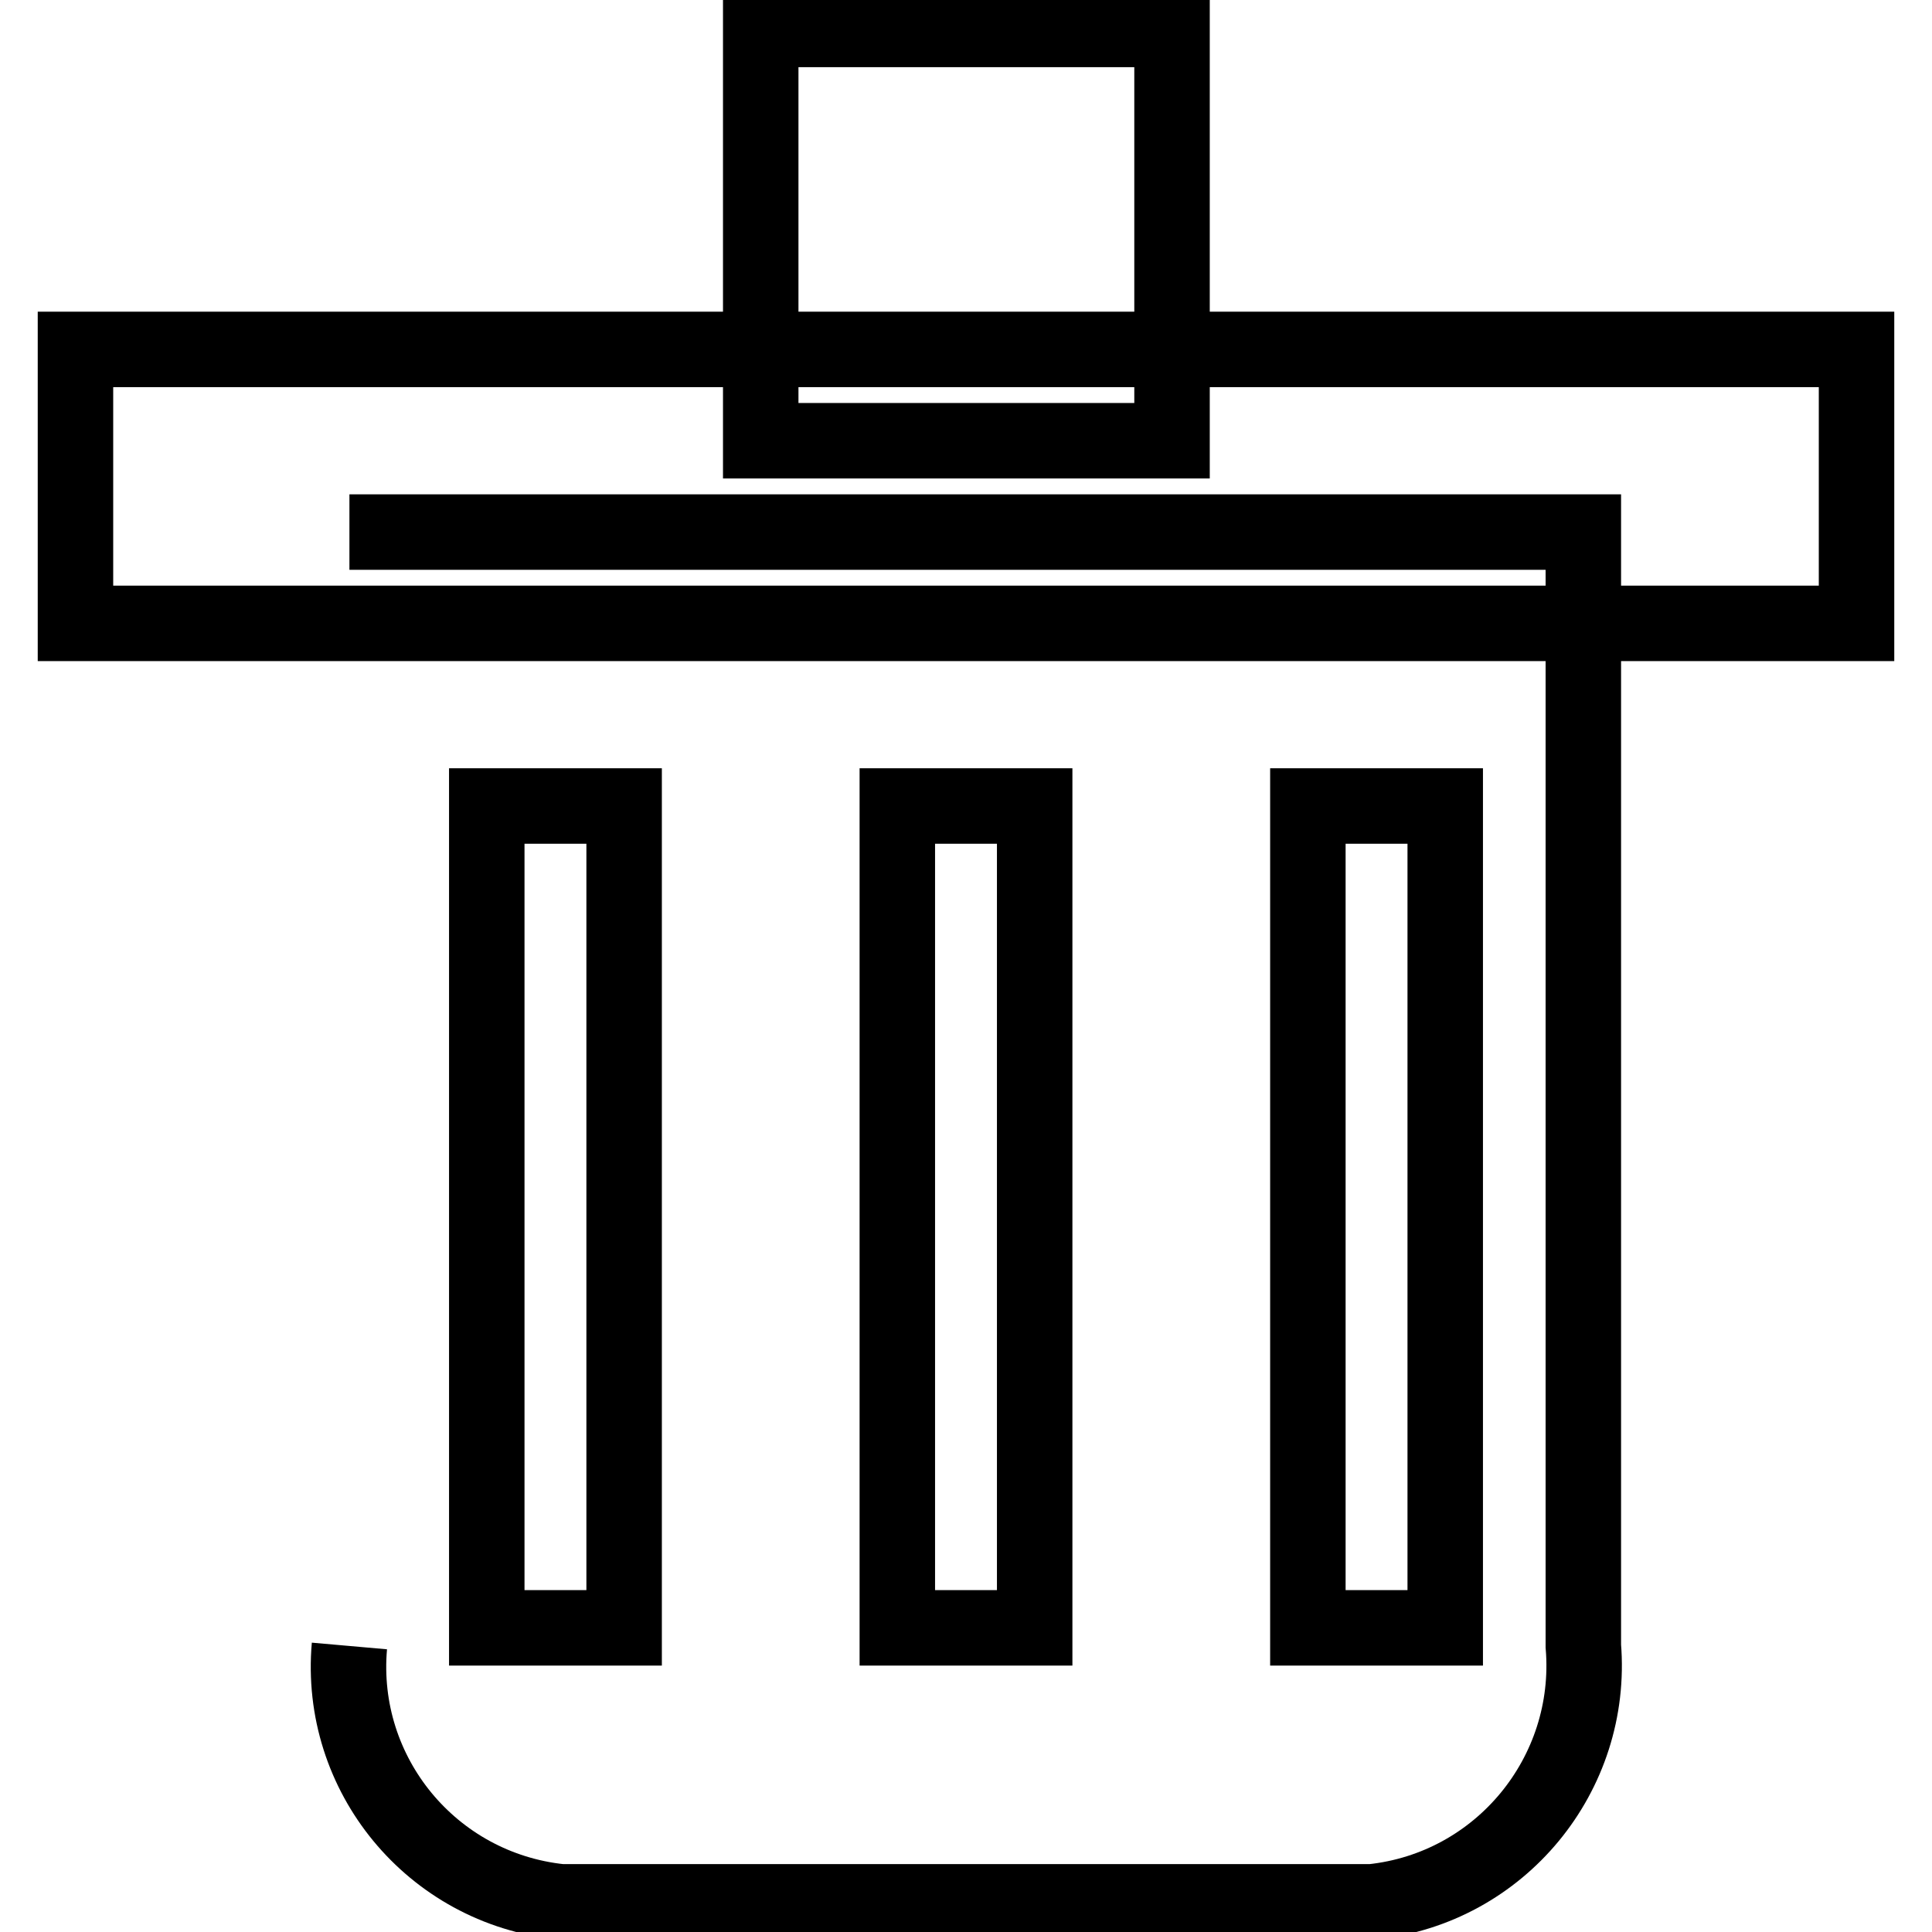 <?xml version="1.0" encoding="utf-8"?>
<!-- Svg Vector Icons : http://www.onlinewebfonts.com/icon -->
<!DOCTYPE svg PUBLIC "-//W3C//DTD SVG 1.1//EN" "http://www.w3.org/Graphics/SVG/1.1/DTD/svg11.dtd">
<svg version="1.1" xmlns="http://www.w3.org/2000/svg" xmlns:xlink="http://www.w3.org/1999/xlink" x="0px" y="0px" viewBox="0 0 256 256" enable-background="new 0 0 256 256" xml:space="preserve">
<g> <path stroke-width="10" fill-opacity="0" stroke="#000000"  d="M10,46.3h236v36.3H10V46.3z"/> <path stroke-width="10" fill-opacity="0" stroke="#000000"  d="M100.8,3.9h54.5v54.5h-54.5V3.9z"/> <path stroke-width="10" fill-opacity="0" stroke="#000000"  d="M46.3,218.1c-1.5,17,10.9,32.1,28,33.9h107.5c17-1.8,29.4-16.9,28-33.9V70.5H46.3 M82.6,215.7H64.5V106.8 h18.2V215.7z M137.1,215.7h-18.2V106.8h18.2V215.7z M191.5,215.7h-18.2V106.8h18.2V215.7z"/></g>
</svg>